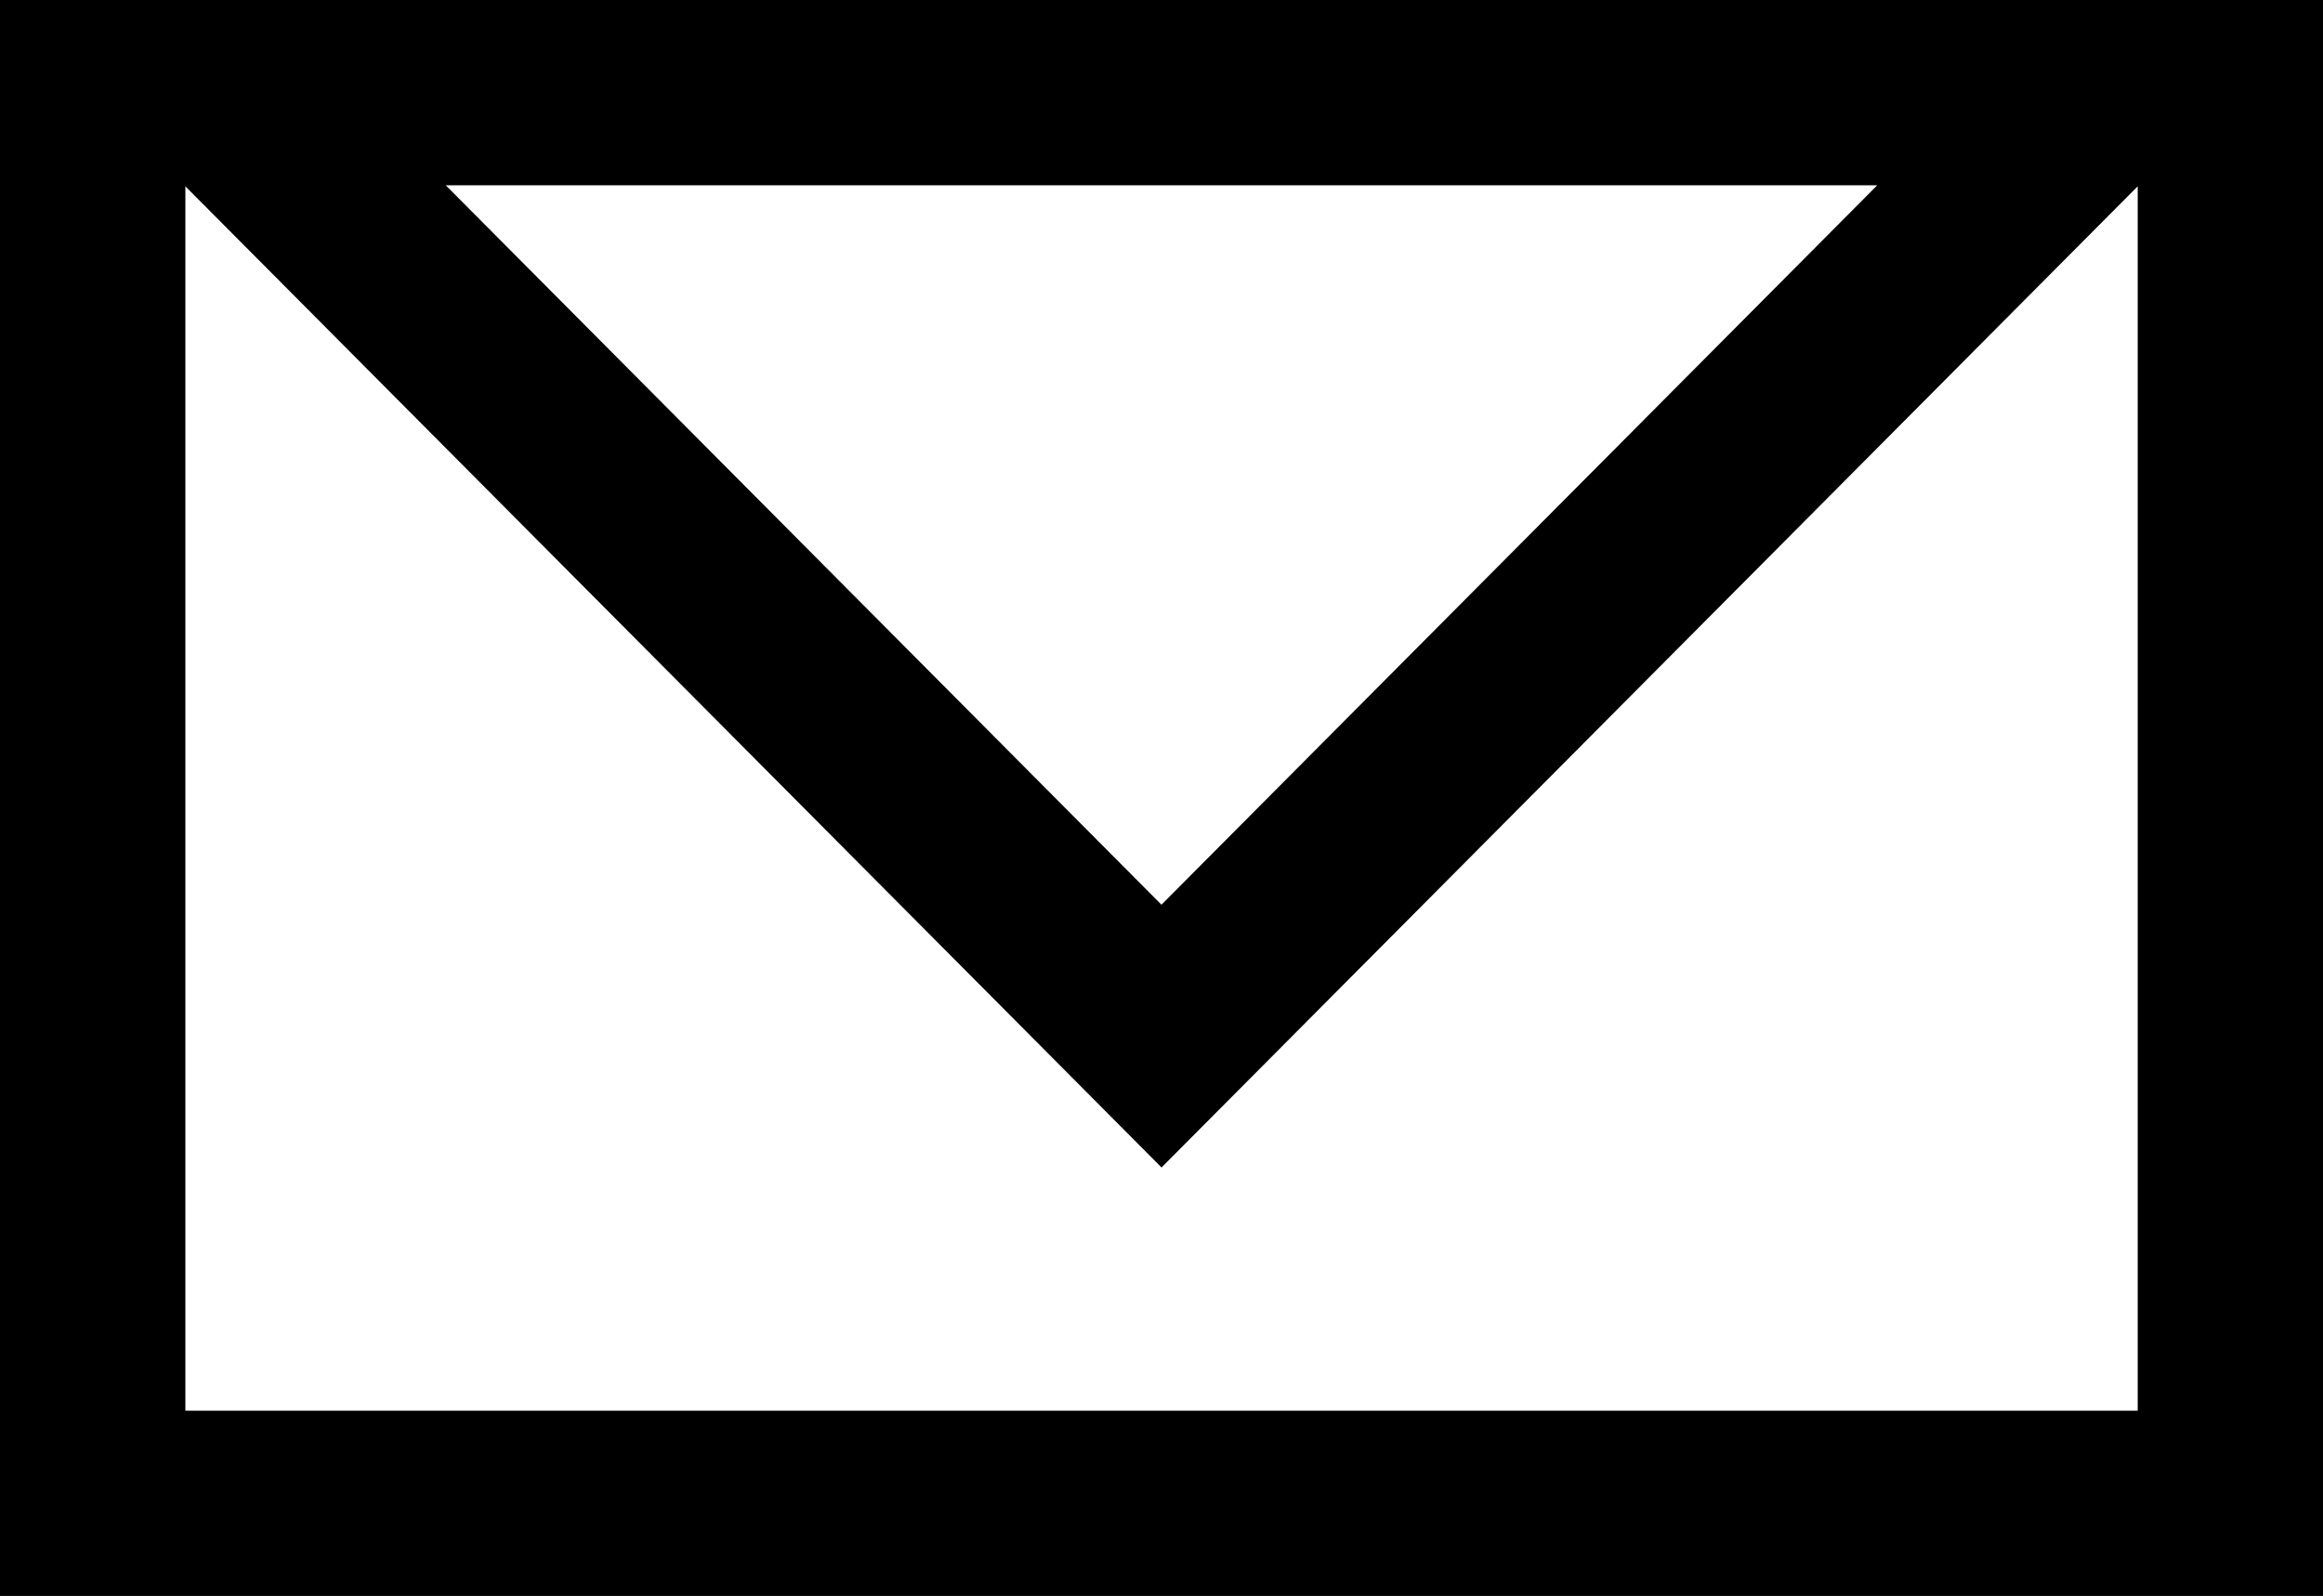 <?xml version="1.0" encoding="UTF-8"?>
<svg id="Calque_1" data-name="Calque 1" xmlns="http://www.w3.org/2000/svg" viewBox="0 0 329.33 226.31">
  <path d="m0,0v226.31h329.33V0H0Zm266.13,26.28l-101.47,102.01L63.2,26.28h202.93ZM26.28,200.04V26.42l138.39,139.13L303.06,26.42v173.62H26.28Z"/>
</svg>